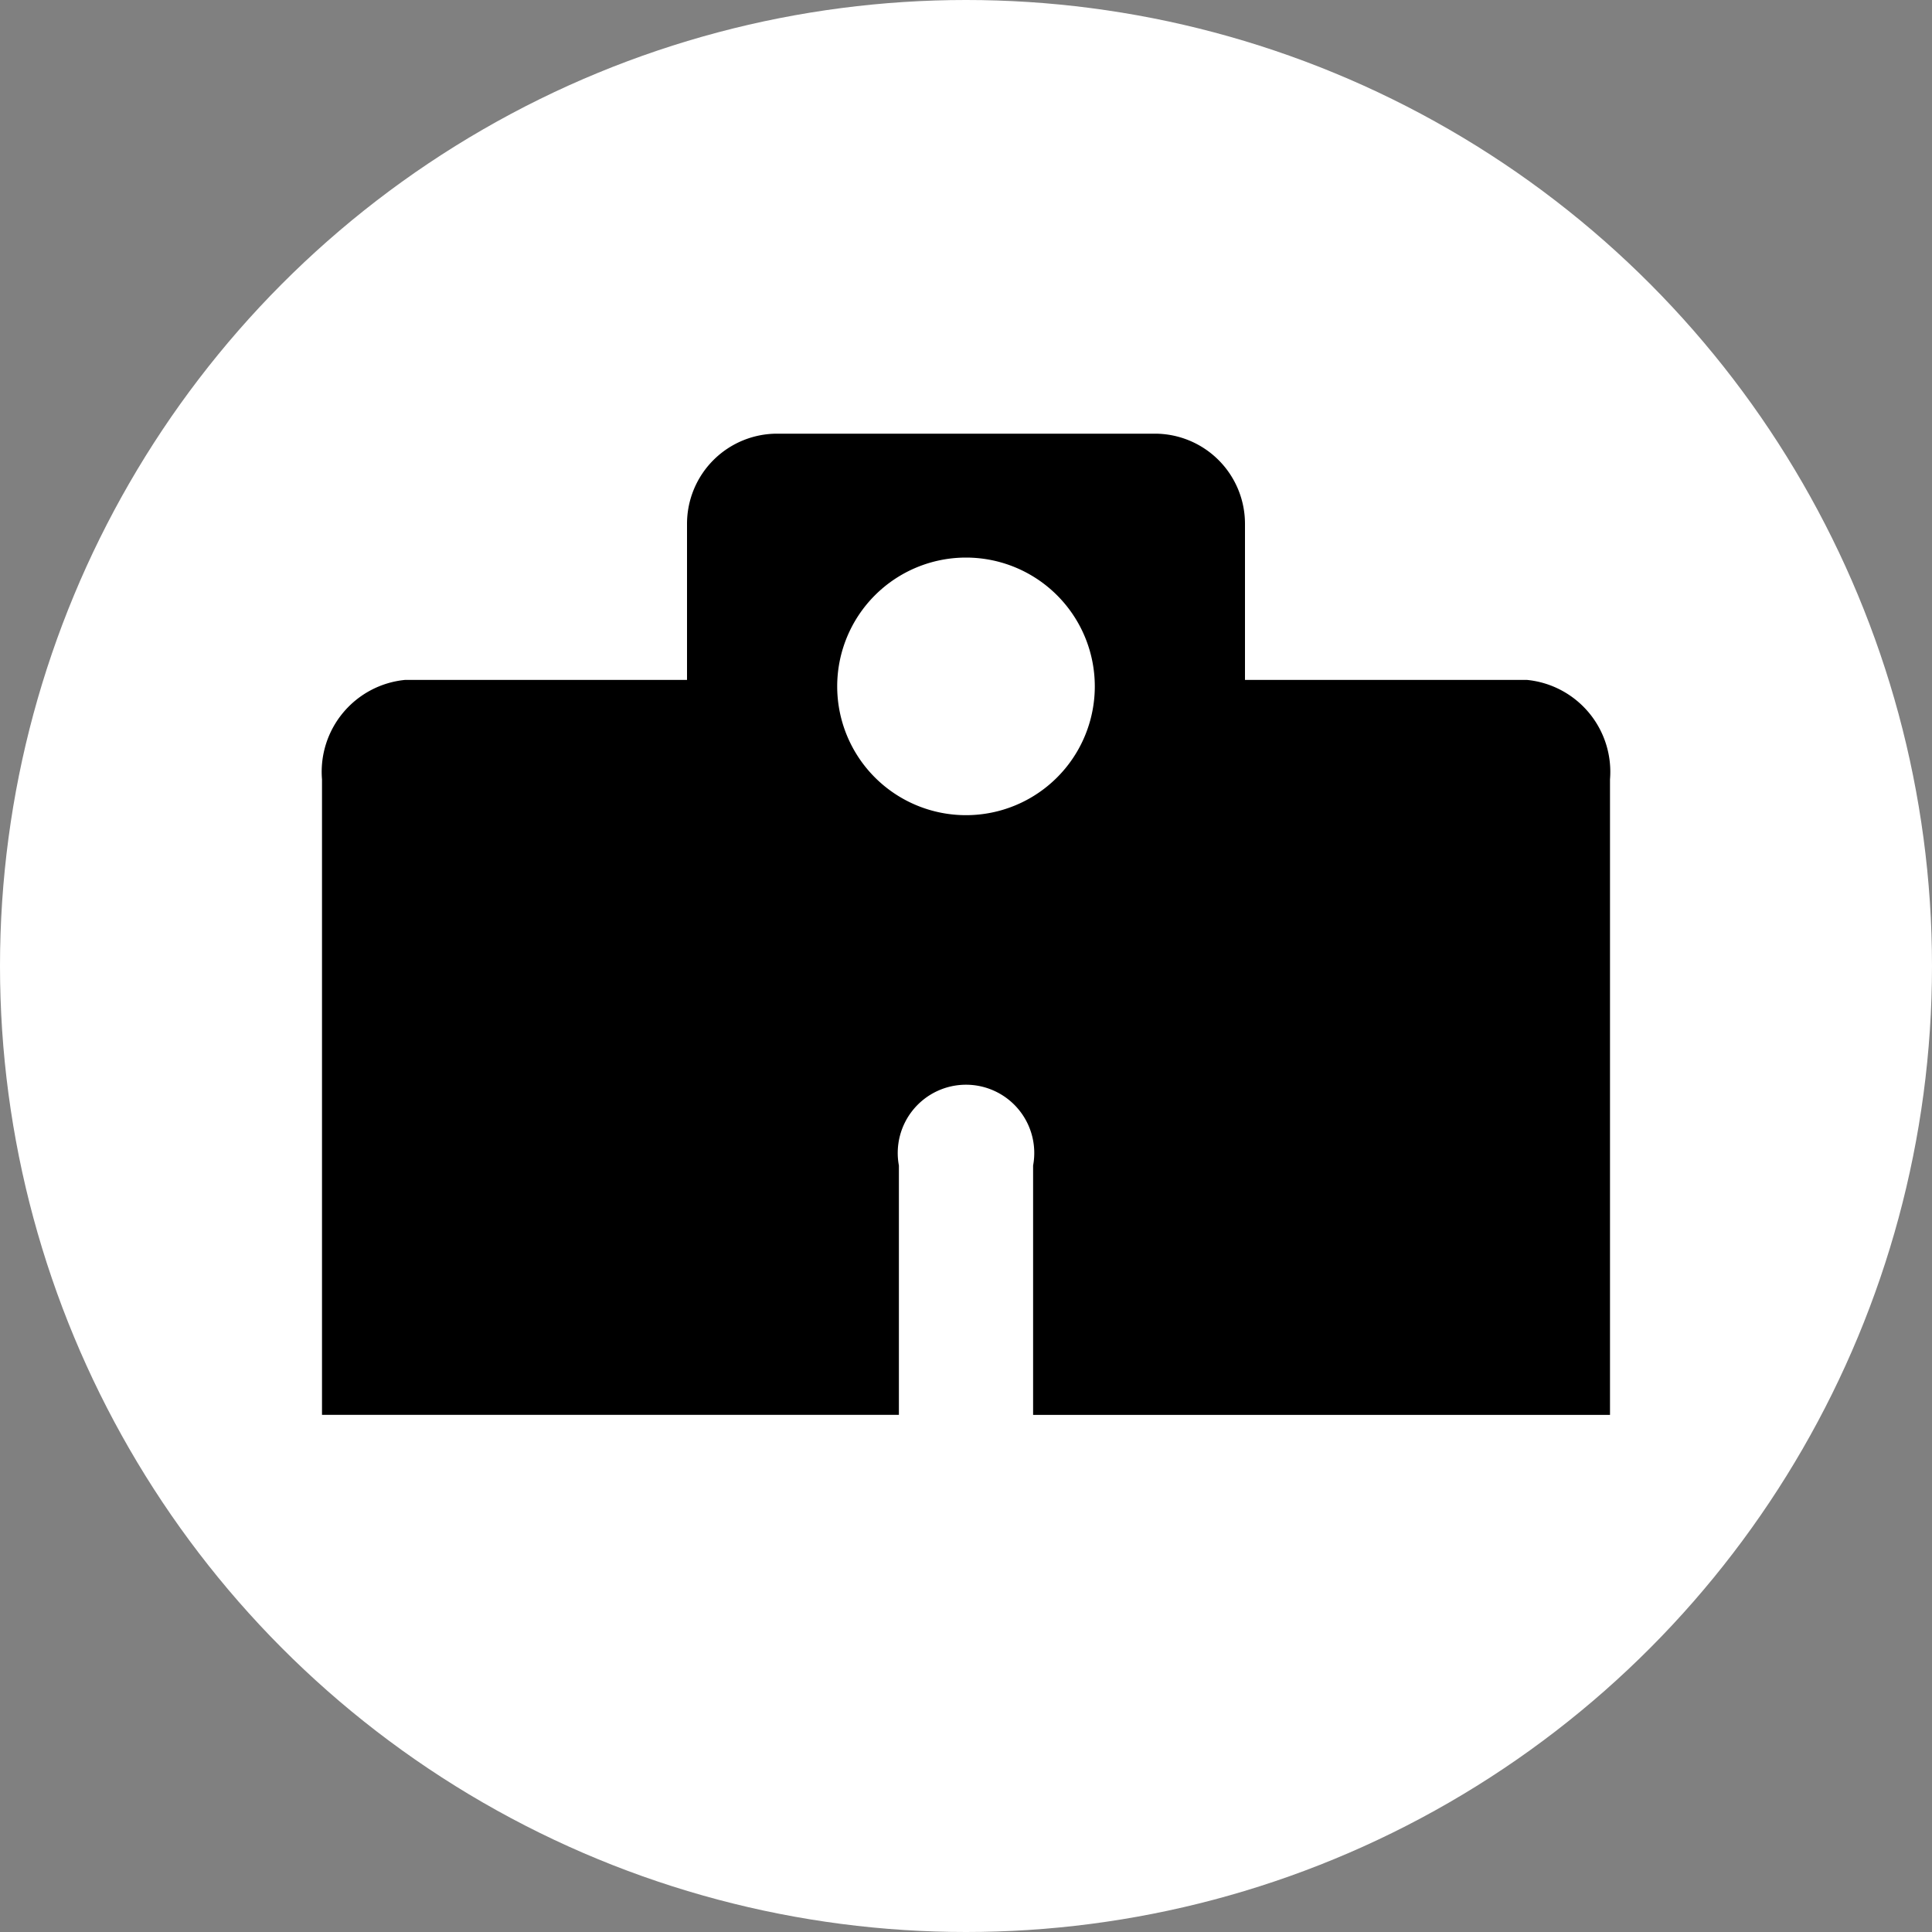 <svg id="校舎アイコン" xmlns="http://www.w3.org/2000/svg" width="15" height="15" viewBox="0 0 15 15">
  <rect x="0" y="0" width="15" height="15" fill="#808080" stroke="none"/>
  <circle id="楕円形_7" data-name="楕円形 7" cx="7.5" cy="7.5" r="7.5" fill="#fff"/>
  <path id="パス_390" data-name="パス 390" d="M1221.857,1695.664h-2.191v-1.212a.7.7,0,0,0-.7-.7h-2.932a.7.7,0,0,0-.7.7v1.212h-2.191a.717.717,0,0,0-.643.772v4.934h4.479v-1.936a.53.53,0,1,1,1.042,0v1.936h4.479v-4.934A.717.717,0,0,0,1221.857,1695.664Zm-4.357,1.05a1,1,0,1,1,1-1A1,1,0,0,1,1217.5,1696.714Z" transform="translate(-1210 -1690.385)"/>
</svg>
